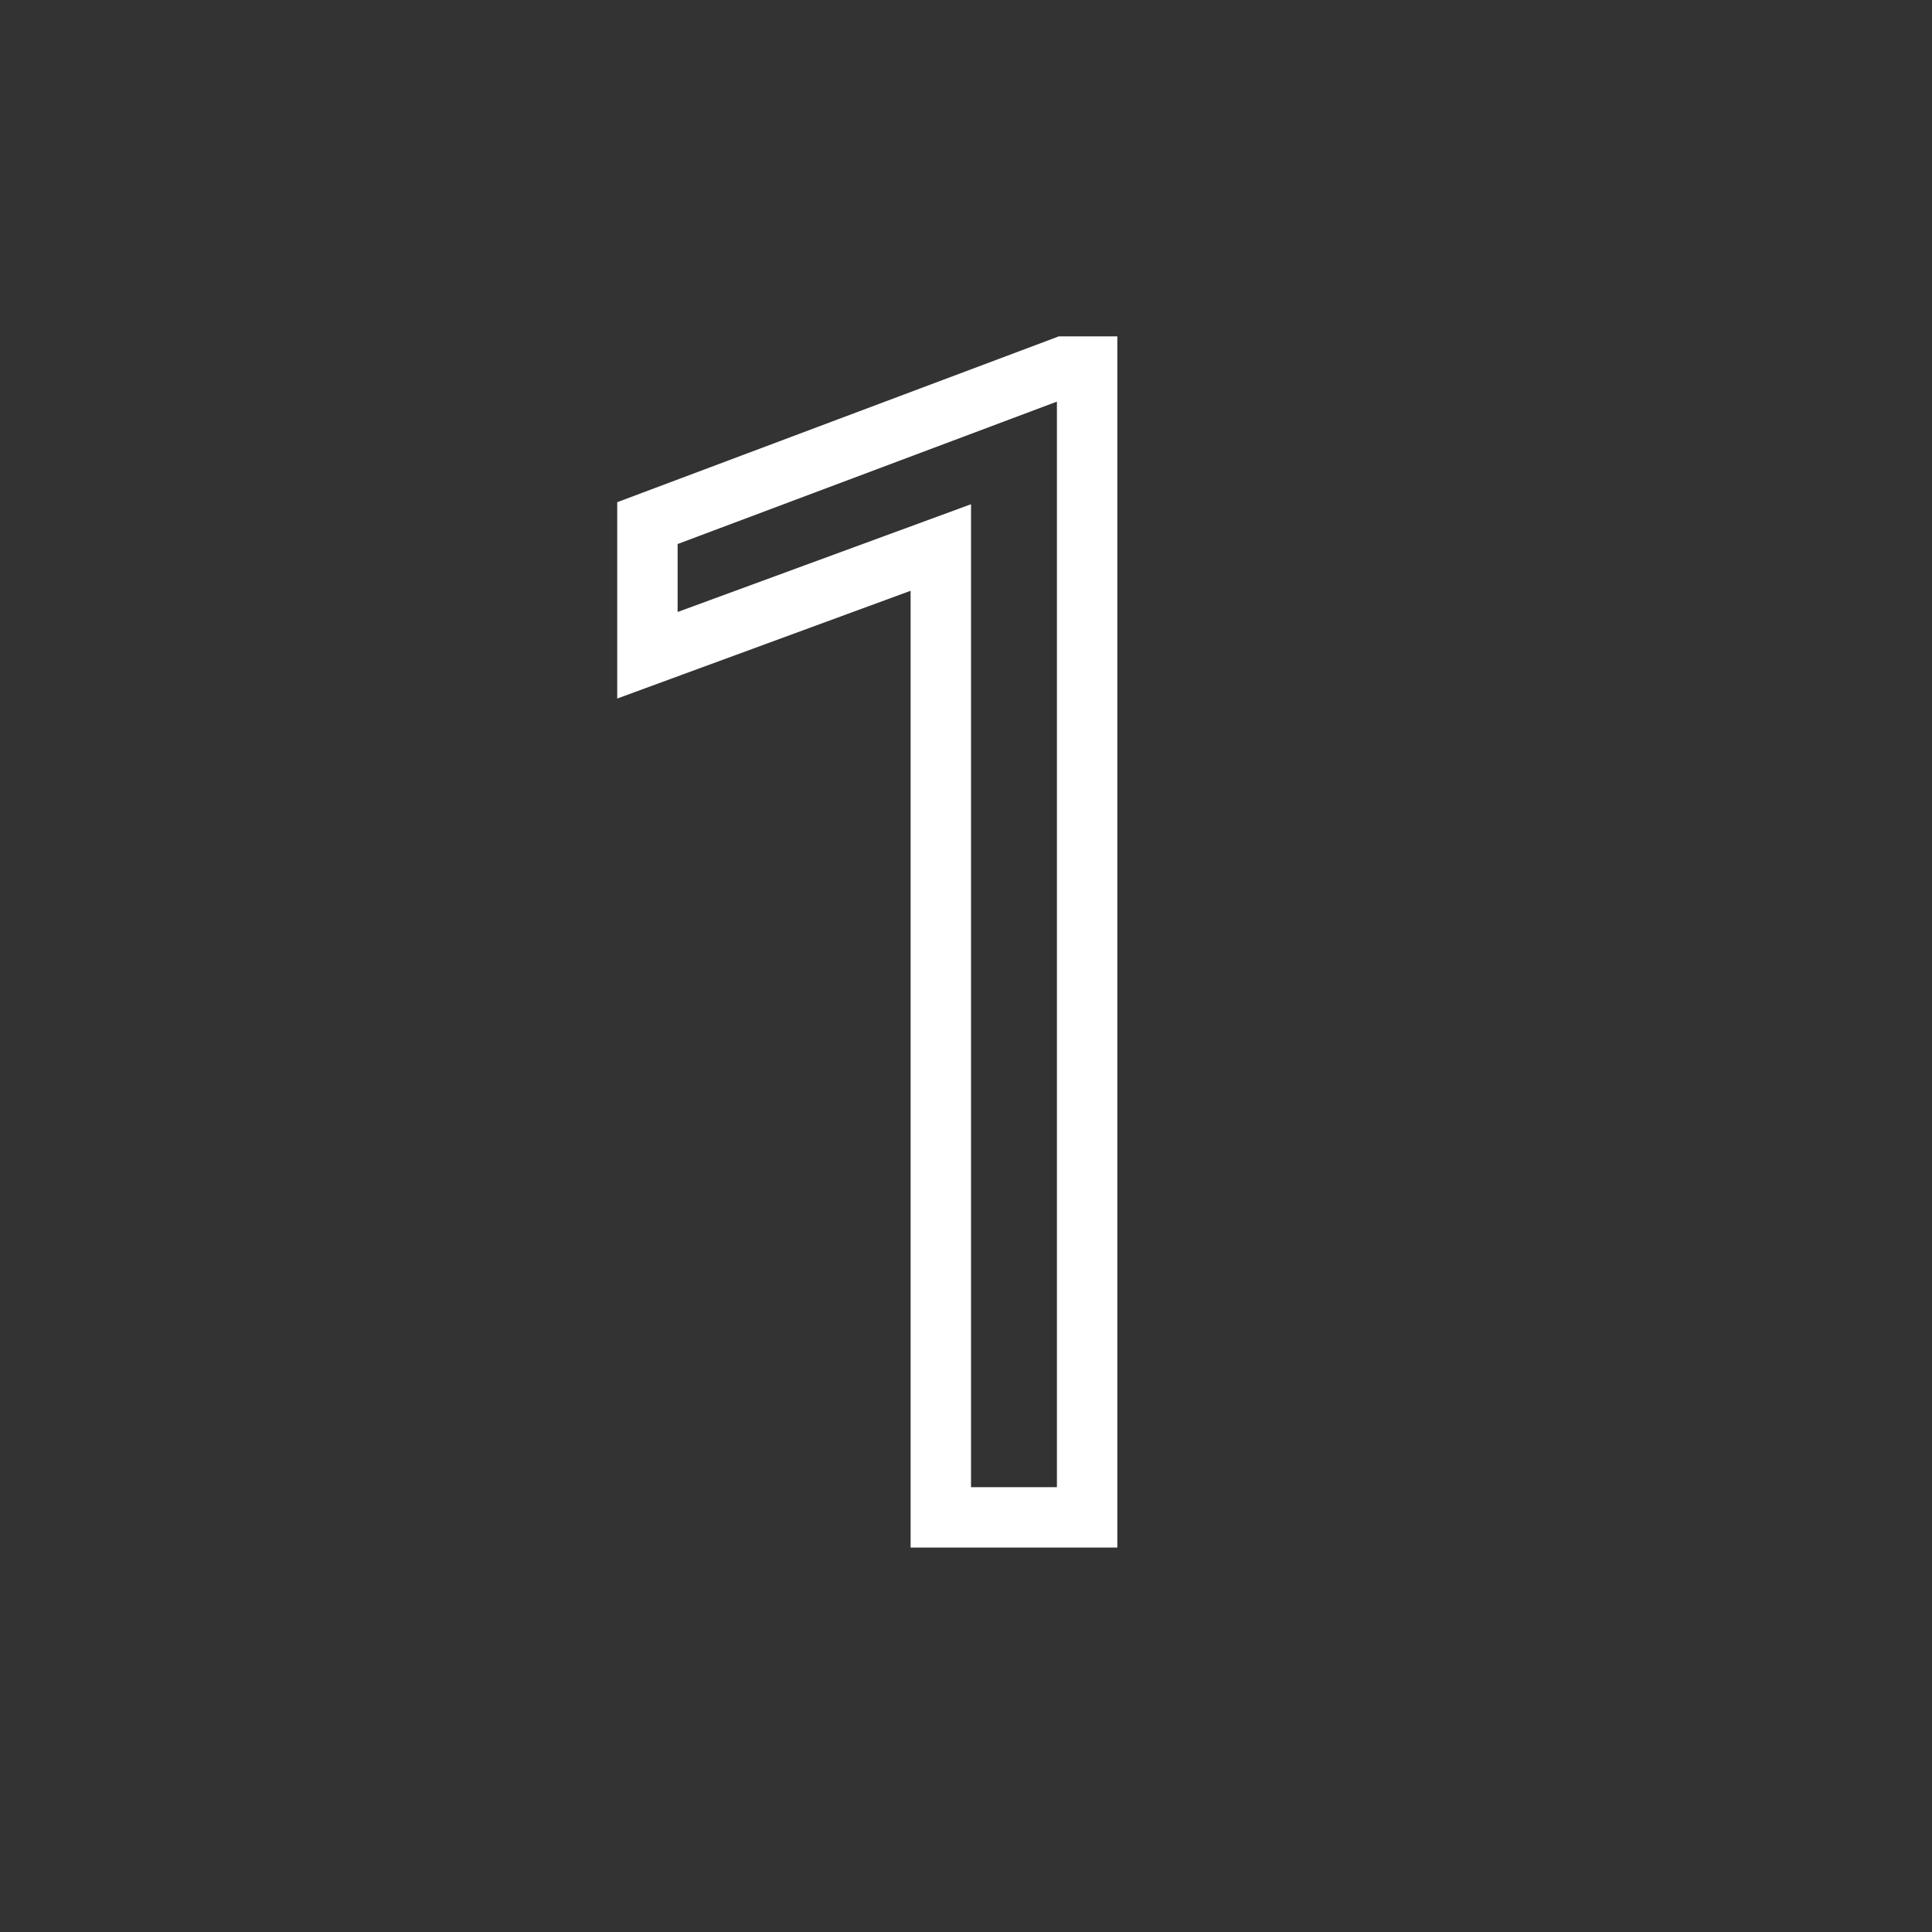 <svg xmlns="http://www.w3.org/2000/svg" xmlns:xlink="http://www.w3.org/1999/xlink" width="500" zoomAndPan="magnify" viewBox="0 0 375 375" height="500" preserveAspectRatio="xMidYMid meet" version="1.0"><rect x="0" y="0" width="375" height="375" fill="#333333" stroke="none"/><defs><g/></defs><g fill="#ffffff" fill-opacity="1"><g transform="translate(99.709, 294.519)"><g><path d="M 111.301 5.863 L 77.039 5.863 L 77.039 -188.25 L 82.902 -188.25 L 84.926 -182.746 L 20.094 -158.934 L 20.094 -197.043 L 105.809 -229.23 L 117.164 -229.23 L 117.164 5.863 Z M 111.301 -5.863 L 111.301 0 L 105.438 0 L 105.438 -223.367 L 111.301 -223.367 L 111.301 -217.504 L 106.875 -217.504 L 106.875 -223.367 L 108.934 -217.879 L 28.016 -187.496 L 25.957 -192.984 L 31.816 -192.984 L 31.816 -167.332 L 25.957 -167.332 L 23.934 -172.836 L 88.766 -196.648 L 88.766 0 L 82.902 0 L 82.902 -5.863 Z M 111.301 -5.863 "/></g></g></g></svg>